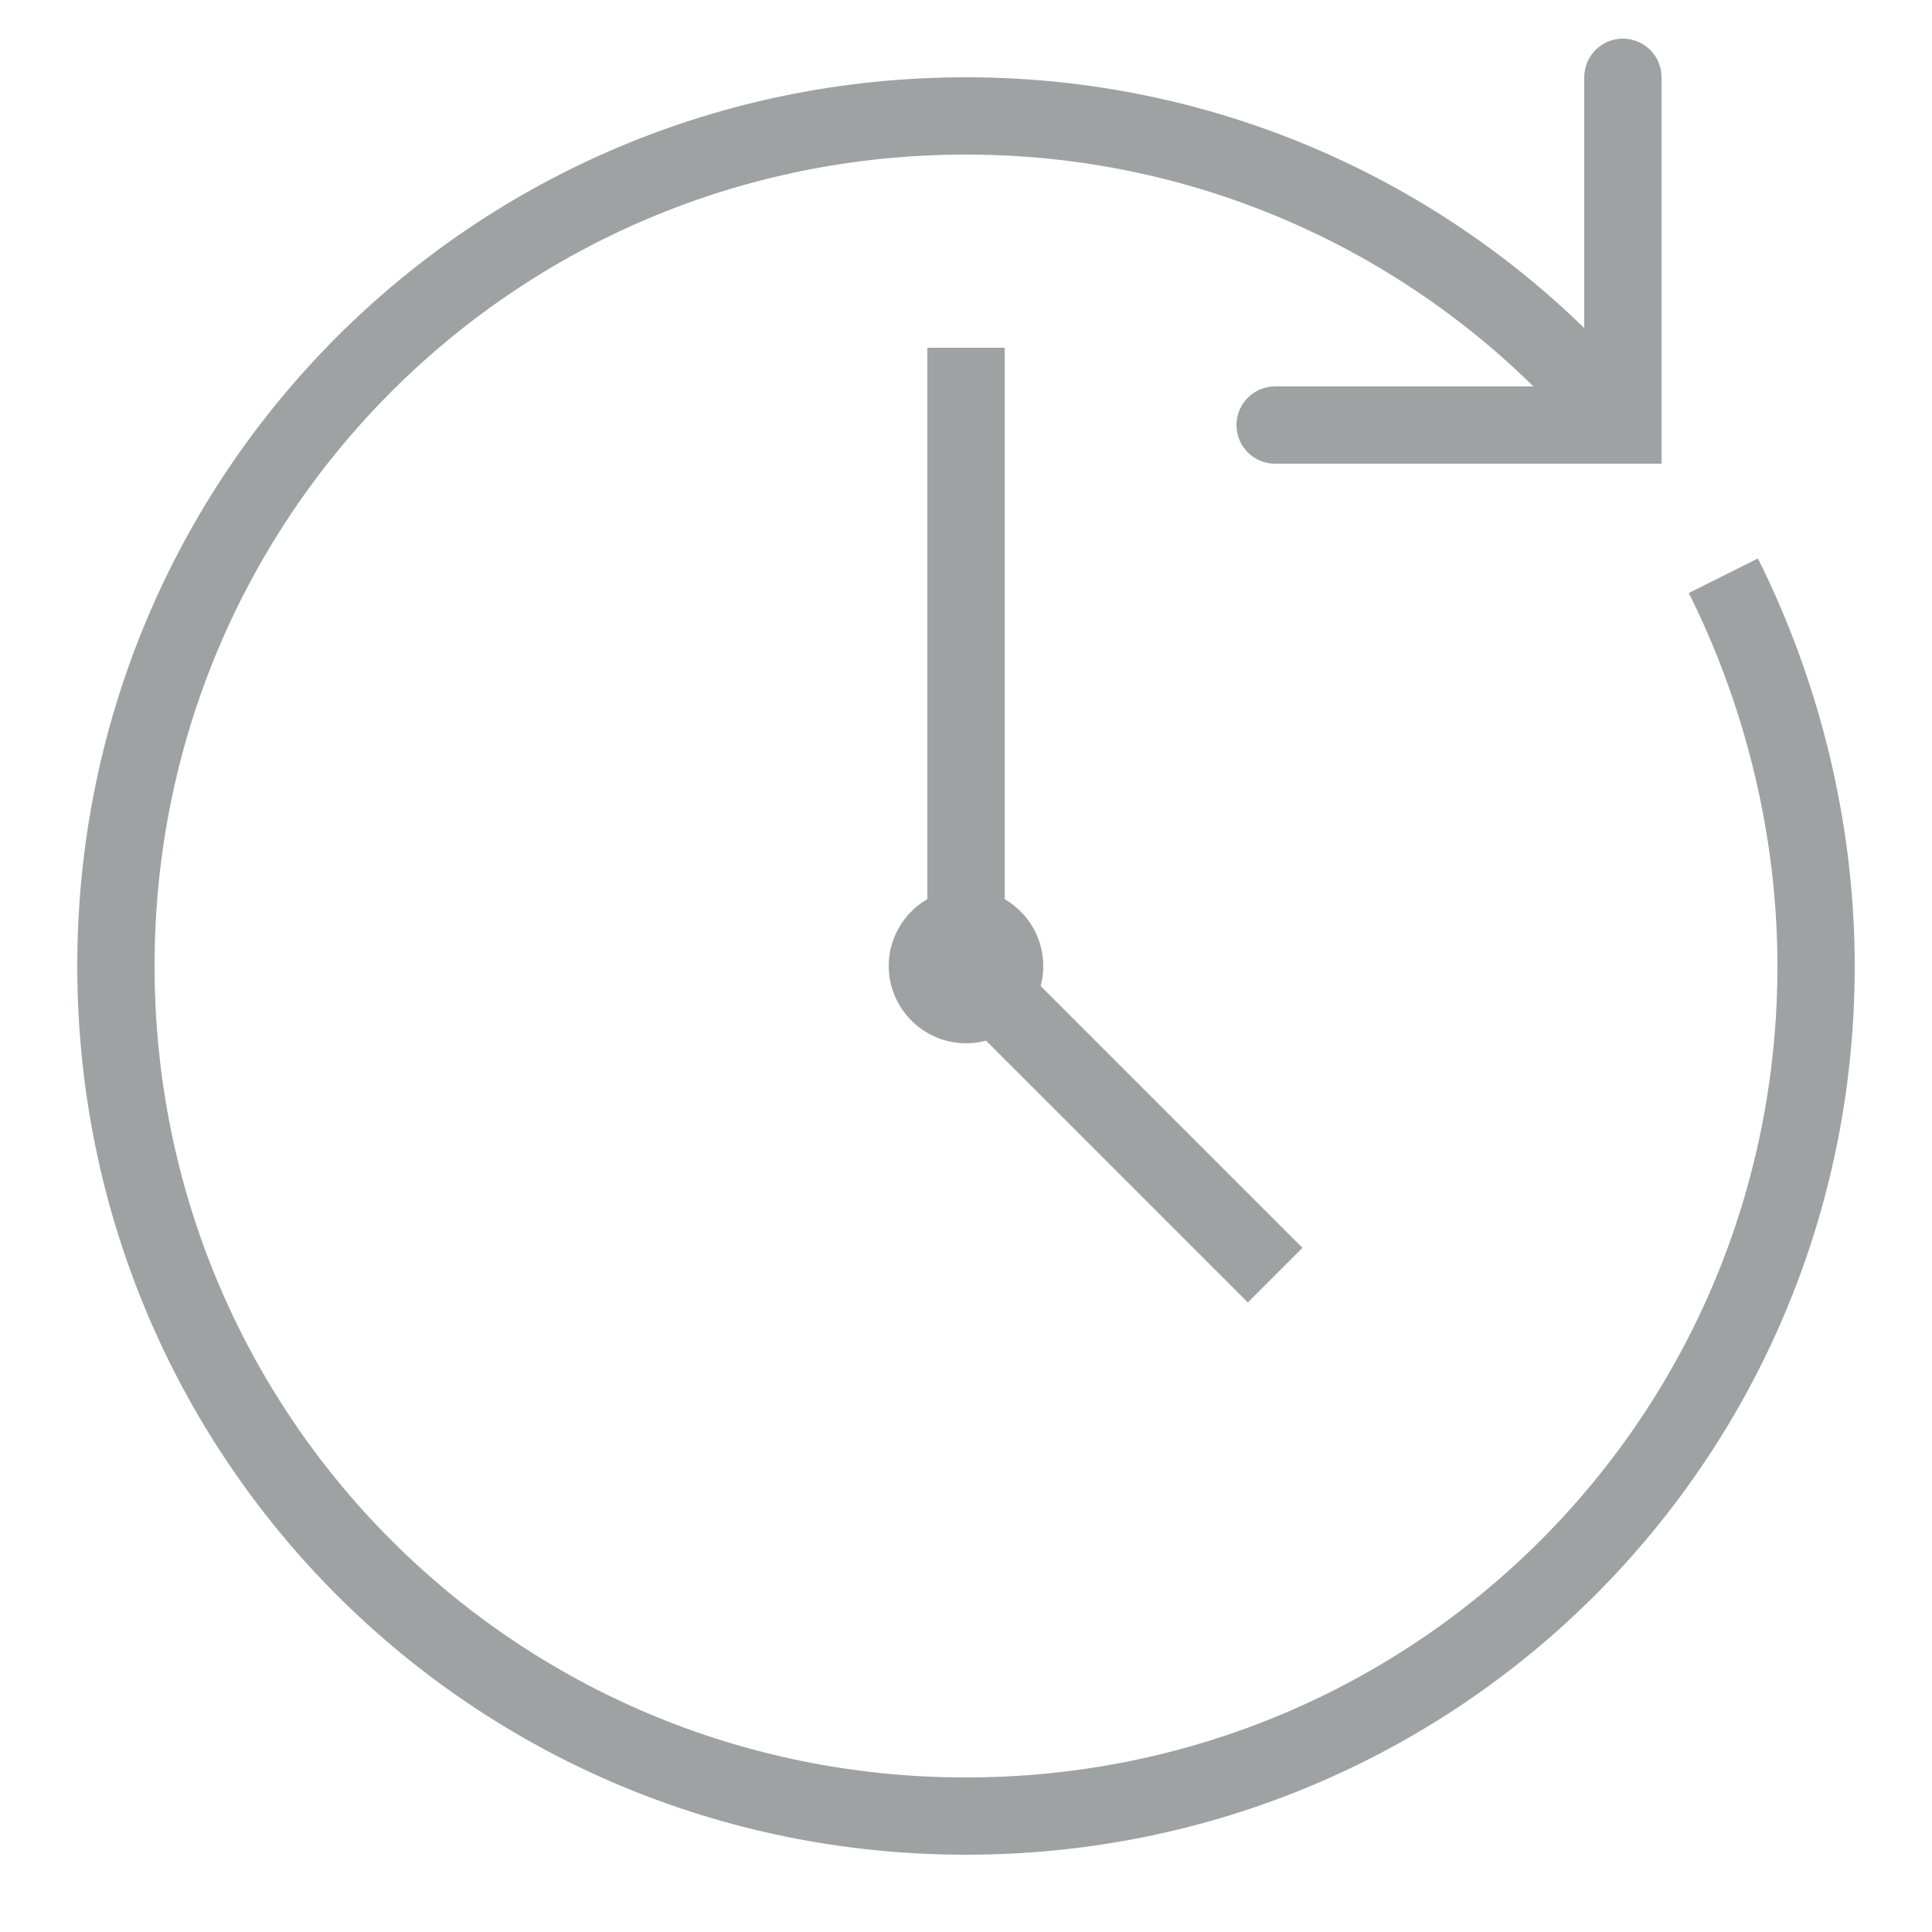 <?xml version="1.0" encoding="utf-8"?>
<!-- Generator: Adobe Illustrator 18.1.1, SVG Export Plug-In . SVG Version: 6.00 Build 0)  -->
<!DOCTYPE svg PUBLIC "-//W3C//DTD SVG 1.1//EN" "http://www.w3.org/Graphics/SVG/1.1/DTD/svg11.dtd">
<svg version="1.1" id="Layer_1" xmlns="http://www.w3.org/2000/svg" xmlns:xlink="http://www.w3.org/1999/xlink" x="0px" y="0px"
	 viewBox="0 0 50 50" enable-background="new 0 0 50 50" xml:space="preserve">
<g>
	<polyline fill="none" stroke="#9EA2A2" stroke-width="2" stroke-linecap="round" stroke-miterlimit="10" points="33,11 42,11 42,2 
			"/>
	<path fill="none" stroke="#9EA2A2" stroke-width="2" stroke-miterlimit="10" d="M41.7,10.7C37.7,6,31.7,3,25,3C12.8,3,3,12.8,3,25
		c0,12.2,9.8,22,22,22c12.2,0,22-9.8,22-22c0-3.6-0.9-7.1-2.4-10.1 M25,9v16l8,8"/>
	<path fill="#9EA2A2" d="M27,25c0,1.1-0.9,2-2,2c-1.1,0-2-0.9-2-2s0.9-2,2-2S27,23.9,27,25"/>
</g>
</svg>
